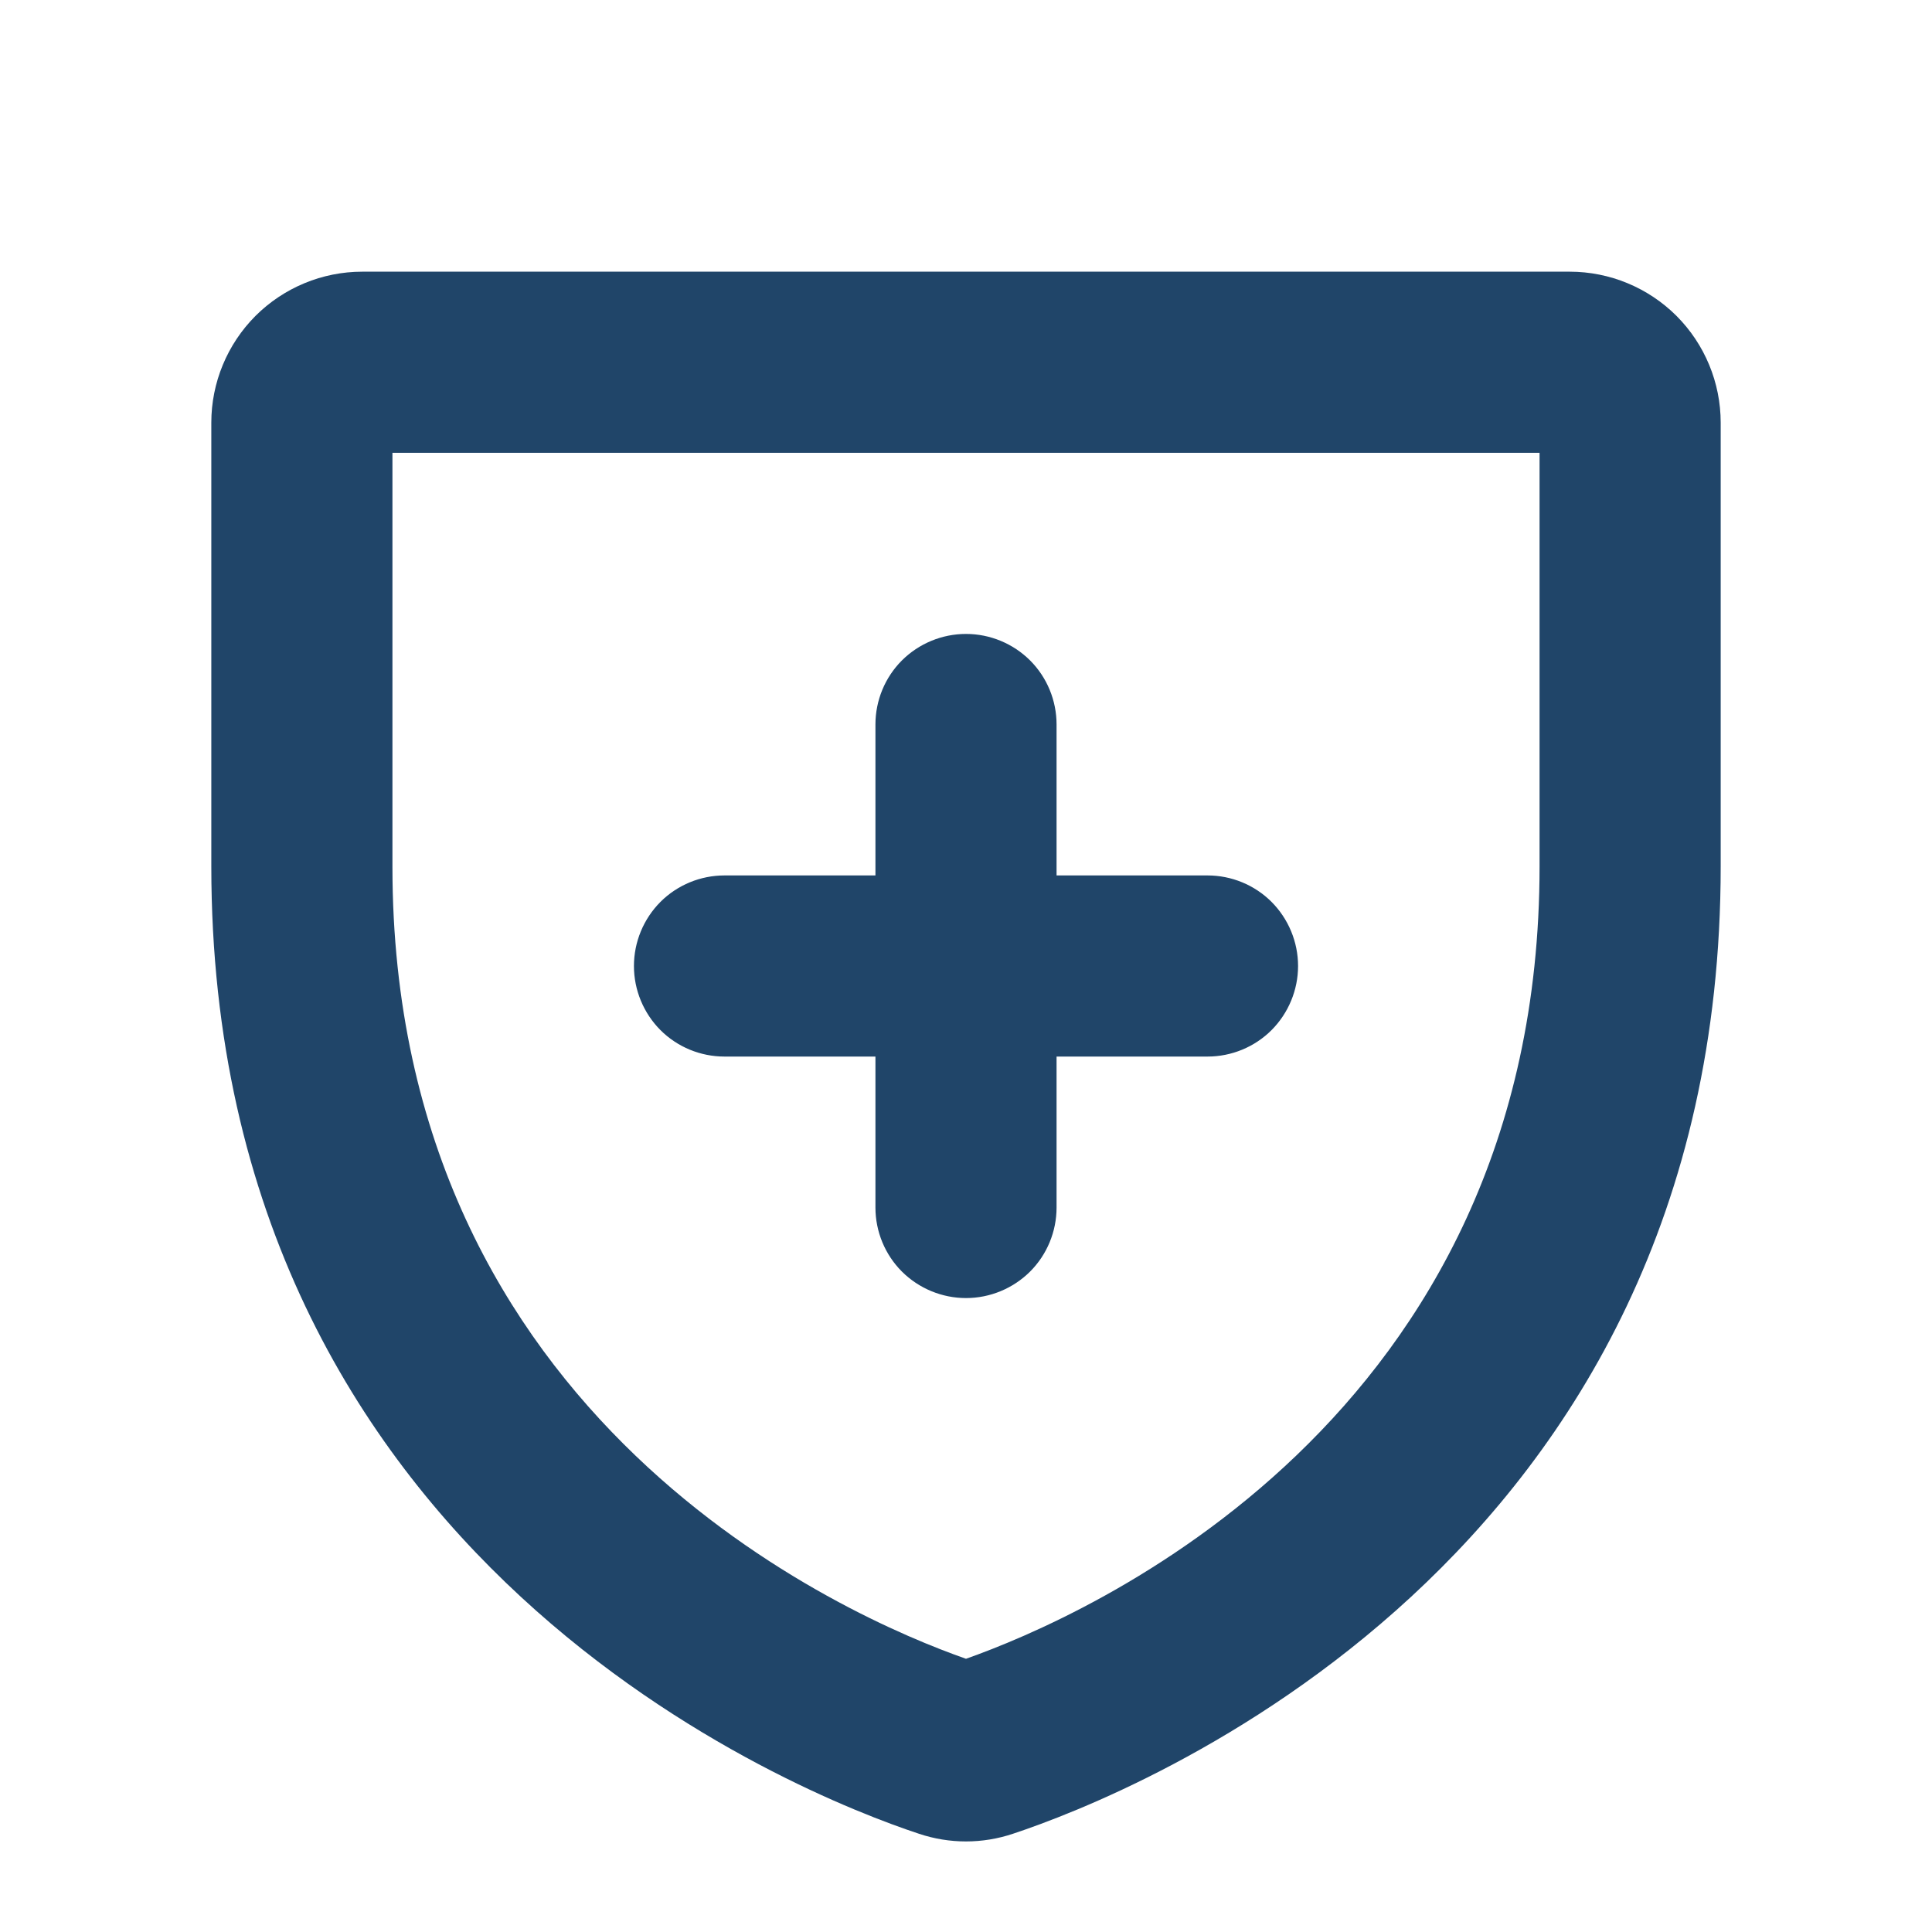 <?xml version="1.0" encoding="UTF-8"?> <svg xmlns="http://www.w3.org/2000/svg" width="24" height="24" viewBox="0 0 24 24" fill="none"><path d="M19.5 3.375H4.5C4.003 3.375 3.526 3.573 3.174 3.924C2.823 4.276 2.625 4.753 2.625 5.25V10.762C2.625 19.421 9.947 22.294 11.414 22.779C11.794 22.907 12.205 22.907 12.585 22.779C14.053 22.292 21.375 19.421 21.375 10.762V5.25C21.375 4.753 21.177 4.276 20.826 3.924C20.474 3.573 19.997 3.375 19.5 3.375ZM19.125 10.762C19.125 17.658 13.451 20.093 12 20.606C10.55 20.098 4.875 17.663 4.875 10.767V5.625H19.125V10.762ZM7.875 12C7.875 11.702 7.994 11.415 8.204 11.204C8.415 10.993 8.702 10.875 9 10.875H10.875V9C10.875 8.702 10.993 8.415 11.204 8.204C11.415 7.994 11.702 7.875 12 7.875C12.298 7.875 12.585 7.994 12.796 8.204C13.007 8.415 13.125 8.702 13.125 9V10.875H15C15.298 10.875 15.585 10.993 15.796 11.204C16.006 11.415 16.125 11.702 16.125 12C16.125 12.298 16.006 12.585 15.796 12.796C15.585 13.007 15.298 13.125 15 13.125H13.125V15C13.125 15.298 13.007 15.585 12.796 15.796C12.585 16.006 12.298 16.125 12 16.125C11.702 16.125 11.415 16.006 11.204 15.796C10.993 15.585 10.875 15.298 10.875 15V13.125H9C8.702 13.125 8.415 13.007 8.204 12.796C7.994 12.585 7.875 12.298 7.875 12Z" fill="#204569"></path></svg> 